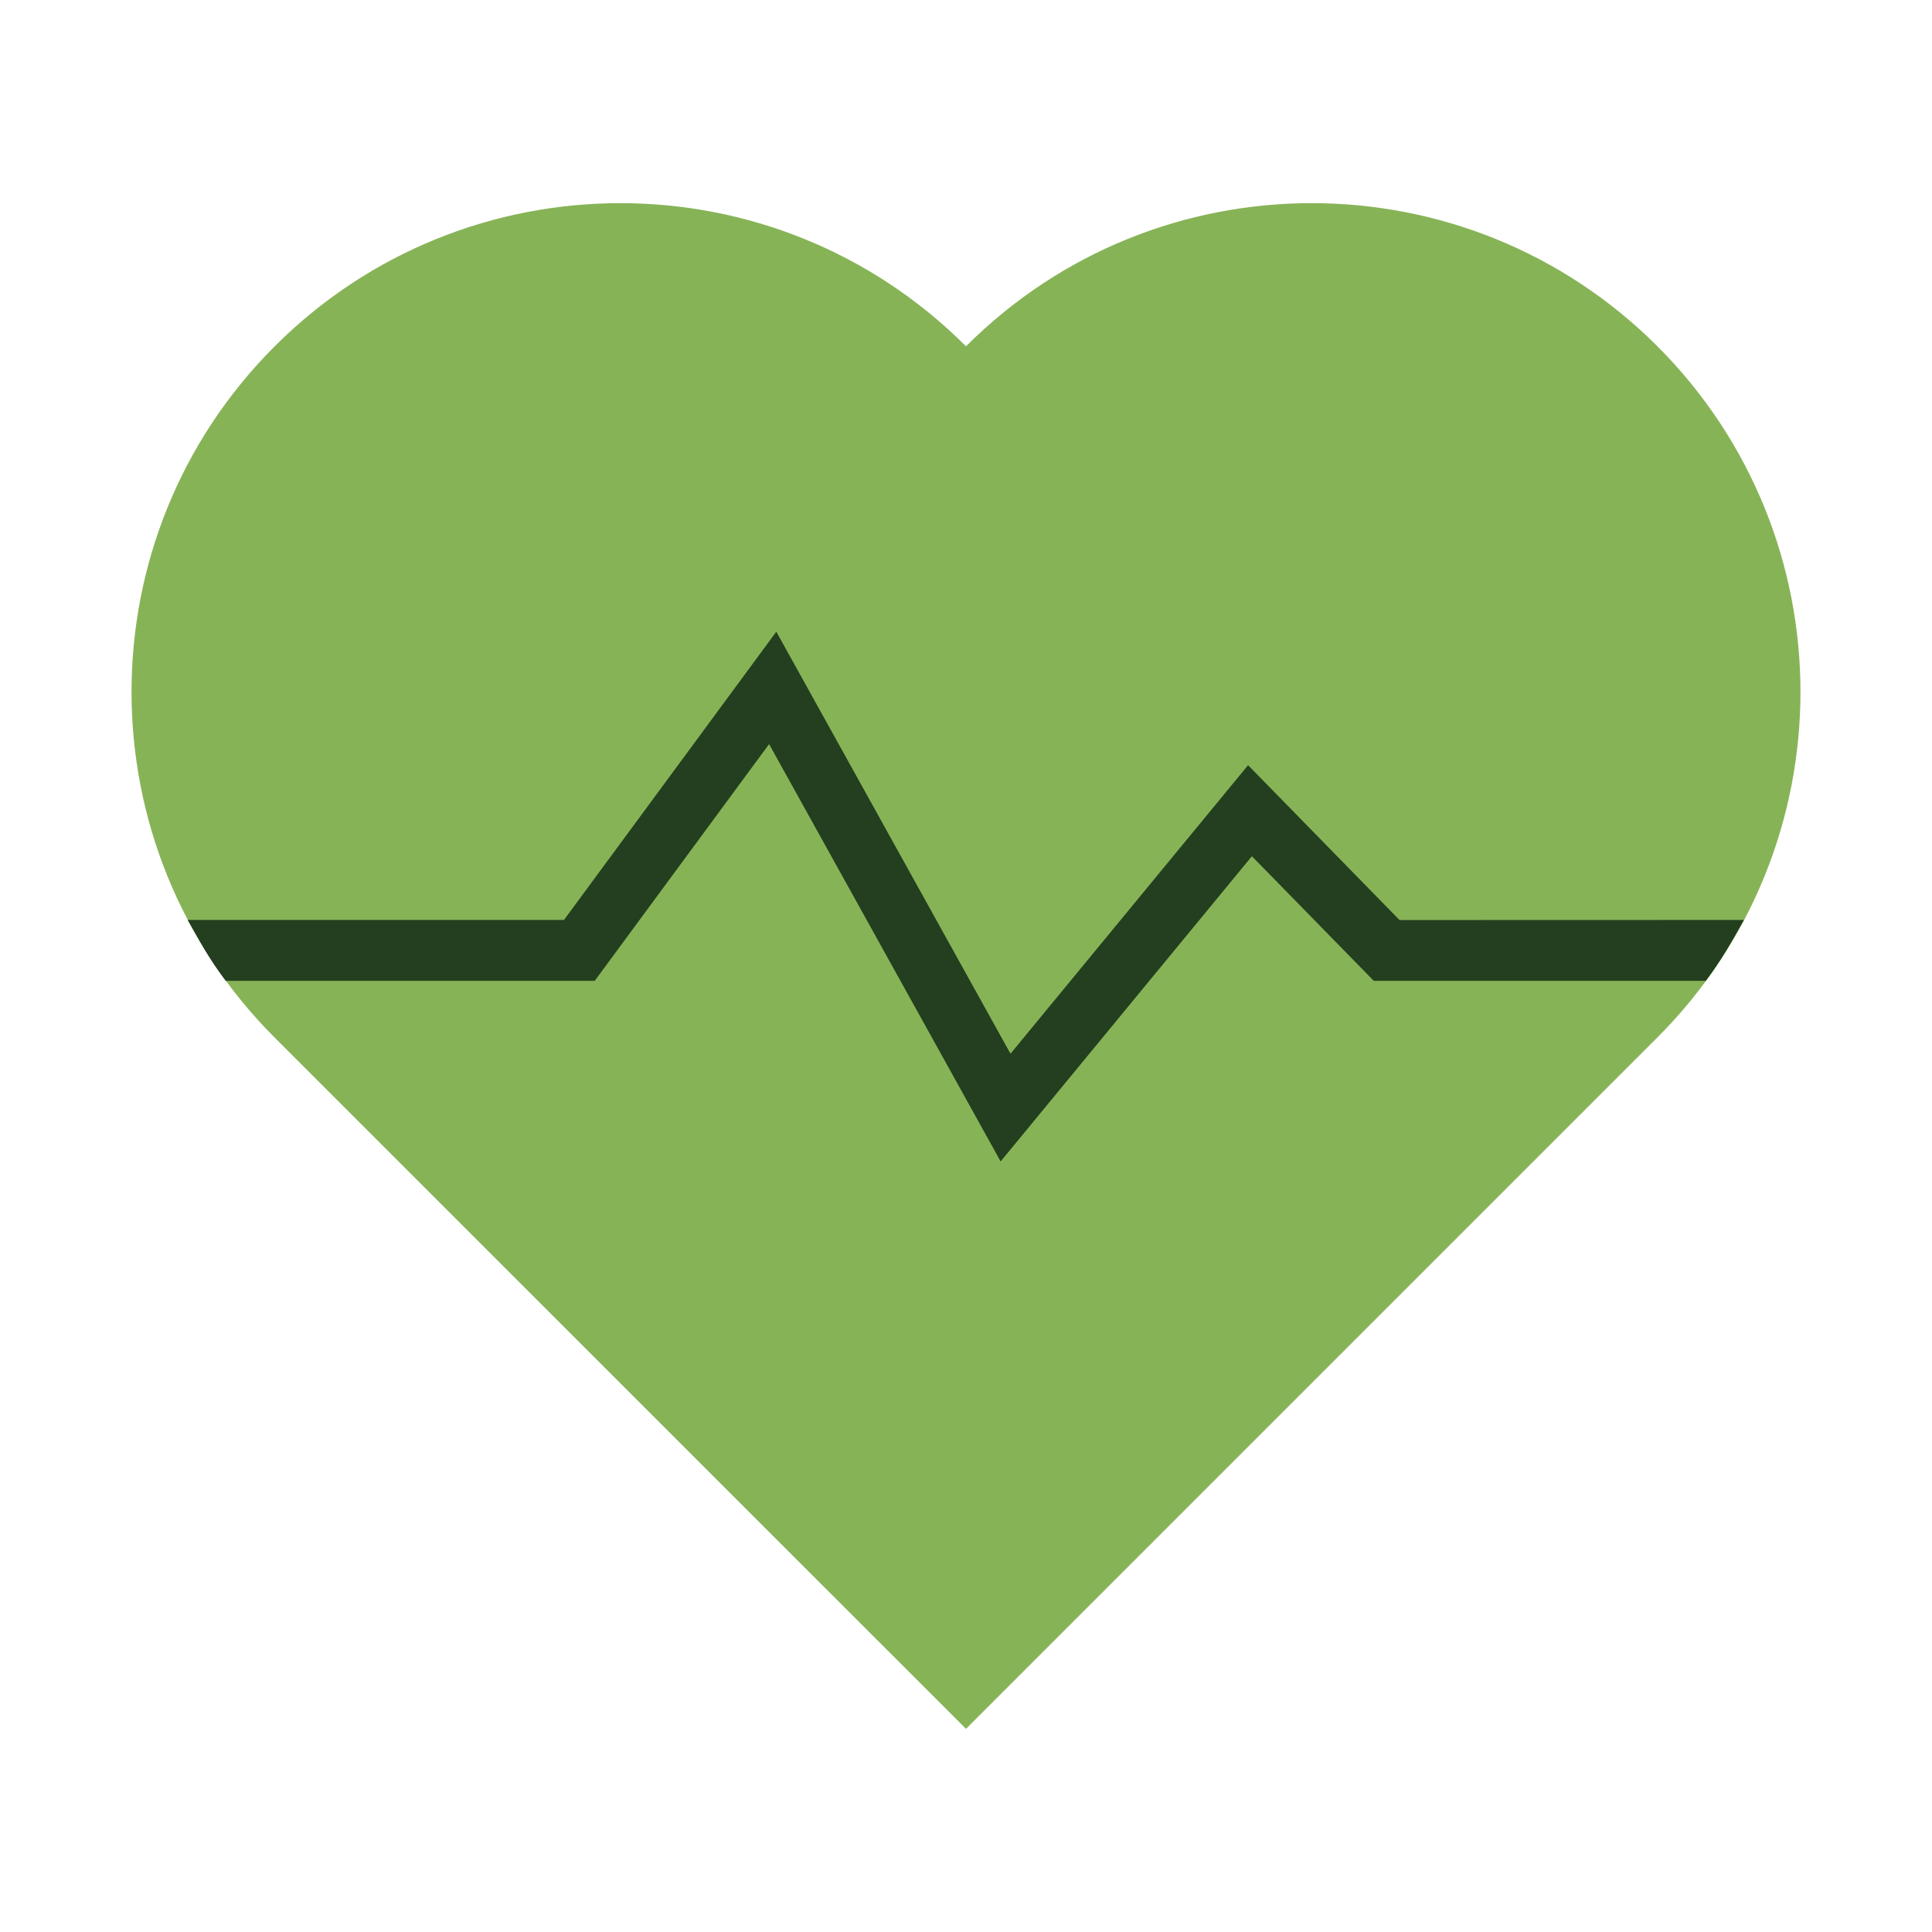 <?xml version="1.0" encoding="utf-8"?>
<!-- Generator: Adobe Illustrator 24.0.1, SVG Export Plug-In . SVG Version: 6.00 Build 0)  -->
<svg version="1.1" id="Layer_1" xmlns="http://www.w3.org/2000/svg" xmlns:xlink="http://www.w3.org/1999/xlink" x="0px" y="0px"
	 viewBox="0 0 198 198" style="enable-background:new 0 0 198 198;" xml:space="preserve">
<style type="text/css">
	.st0{fill:#87B357;}
	.st1{fill:#233F1F;}
</style>
<g>
	<path class="st0" d="M99,35.49c-19.56-19.56-51.28-19.56-70.85,0c-19.56,19.56-19.56,51.28,0,70.85L99,177.18l70.85-70.85
		c19.56-19.56,19.56-51.28,0-70.85C150.28,15.93,118.56,15.93,99,35.49z"/>
	<path class="st1" d="M143.43,94.29l-15.52-15.87l-24.35,29.57l-24-43.25L57.8,94.28H19.23c1.3,2.29,2.19,3.97,3.9,6.24h37.82
		l17.87-24.26l23.73,42.77l25.75-31.28l12.49,12.77h34.03c1.58-2.09,2.59-3.91,3.91-6.24L143.43,94.29L143.43,94.29z"/>
</g>
</svg>
